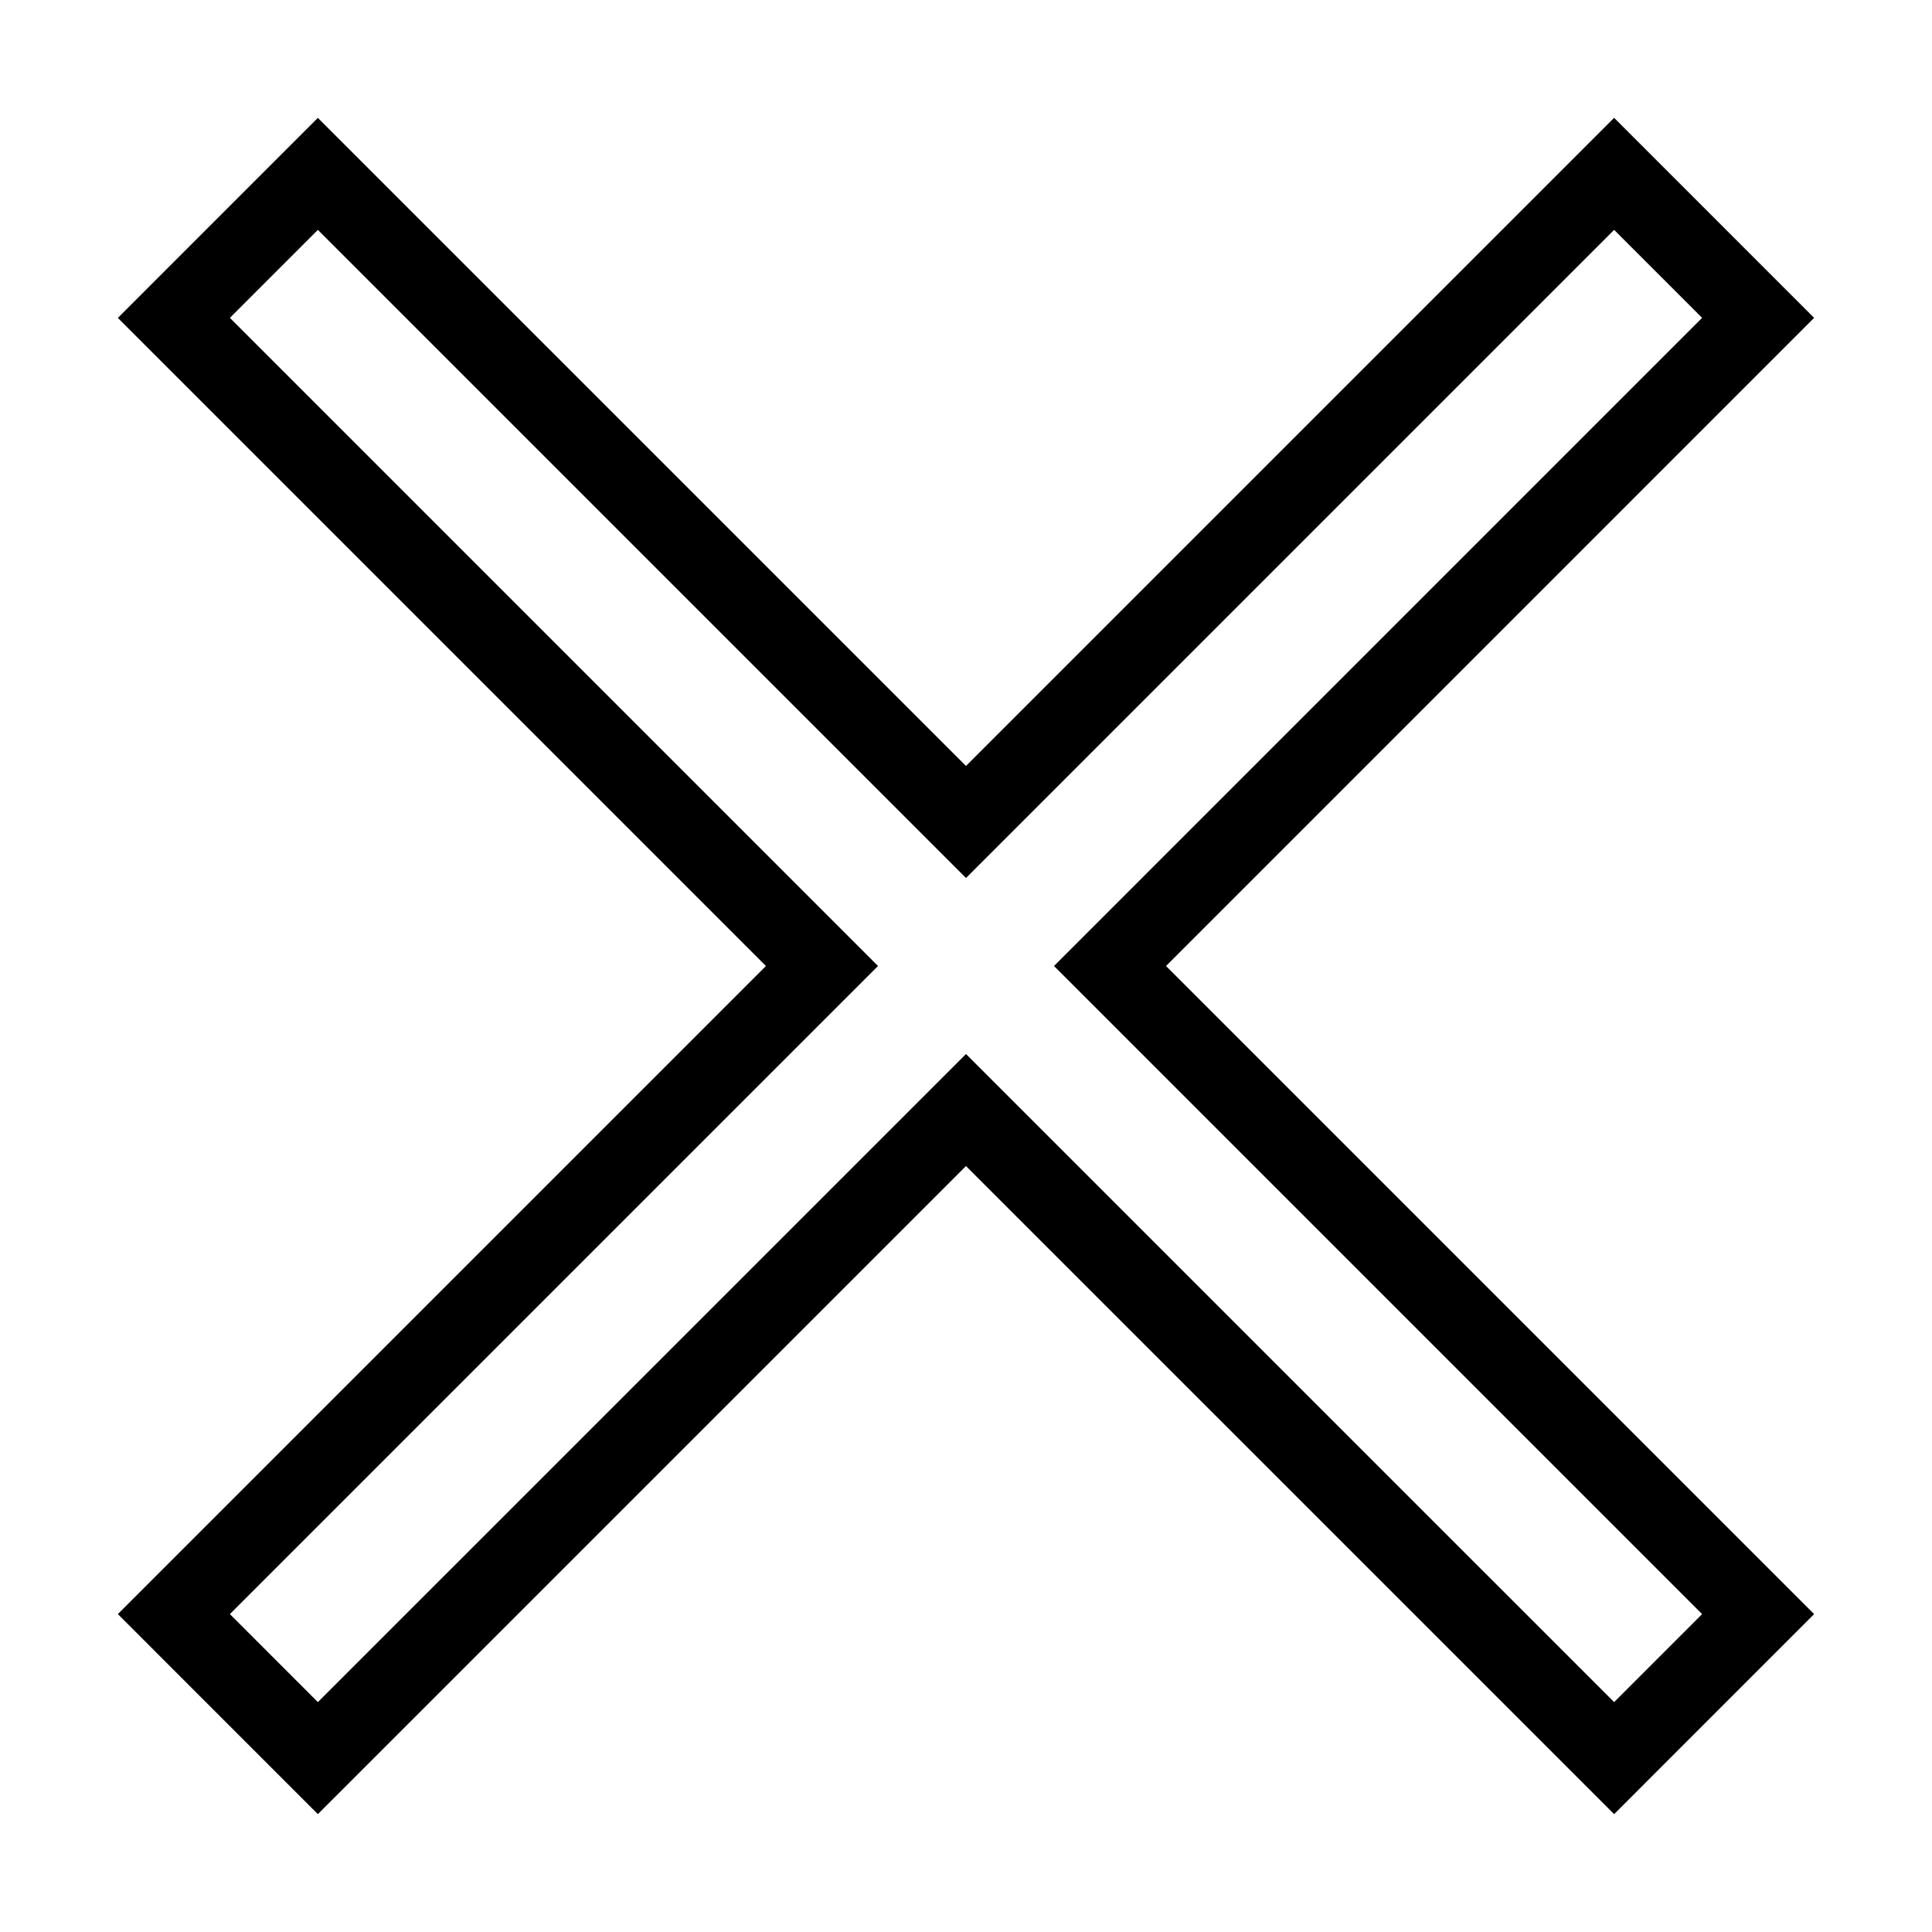 <?xml version="1.0" encoding="UTF-8"?>
<!-- Uploaded to: ICON Repo, www.svgrepo.com, Generator: ICON Repo Mixer Tools -->
<svg fill="#000000" width="800px" height="800px" version="1.1" viewBox="144 144 512 512" xmlns="http://www.w3.org/2000/svg">
 <path d="m624.76 228.24-53.004-53.012-171.76 171.76-171.76-171.75-53.004 53.012 171.75 171.75-171.75 171.75 53.004 53.016 171.76-171.75 171.76 171.75 53.004-53.016-171.75-171.75zm-29.684 343.51-23.316 23.328-171.76-171.75-171.76 171.75-23.32-23.328 171.76-171.75-171.76-171.76 23.32-23.32 171.76 171.76 171.76-171.76 23.316 23.316-171.75 171.76z"/>
</svg>